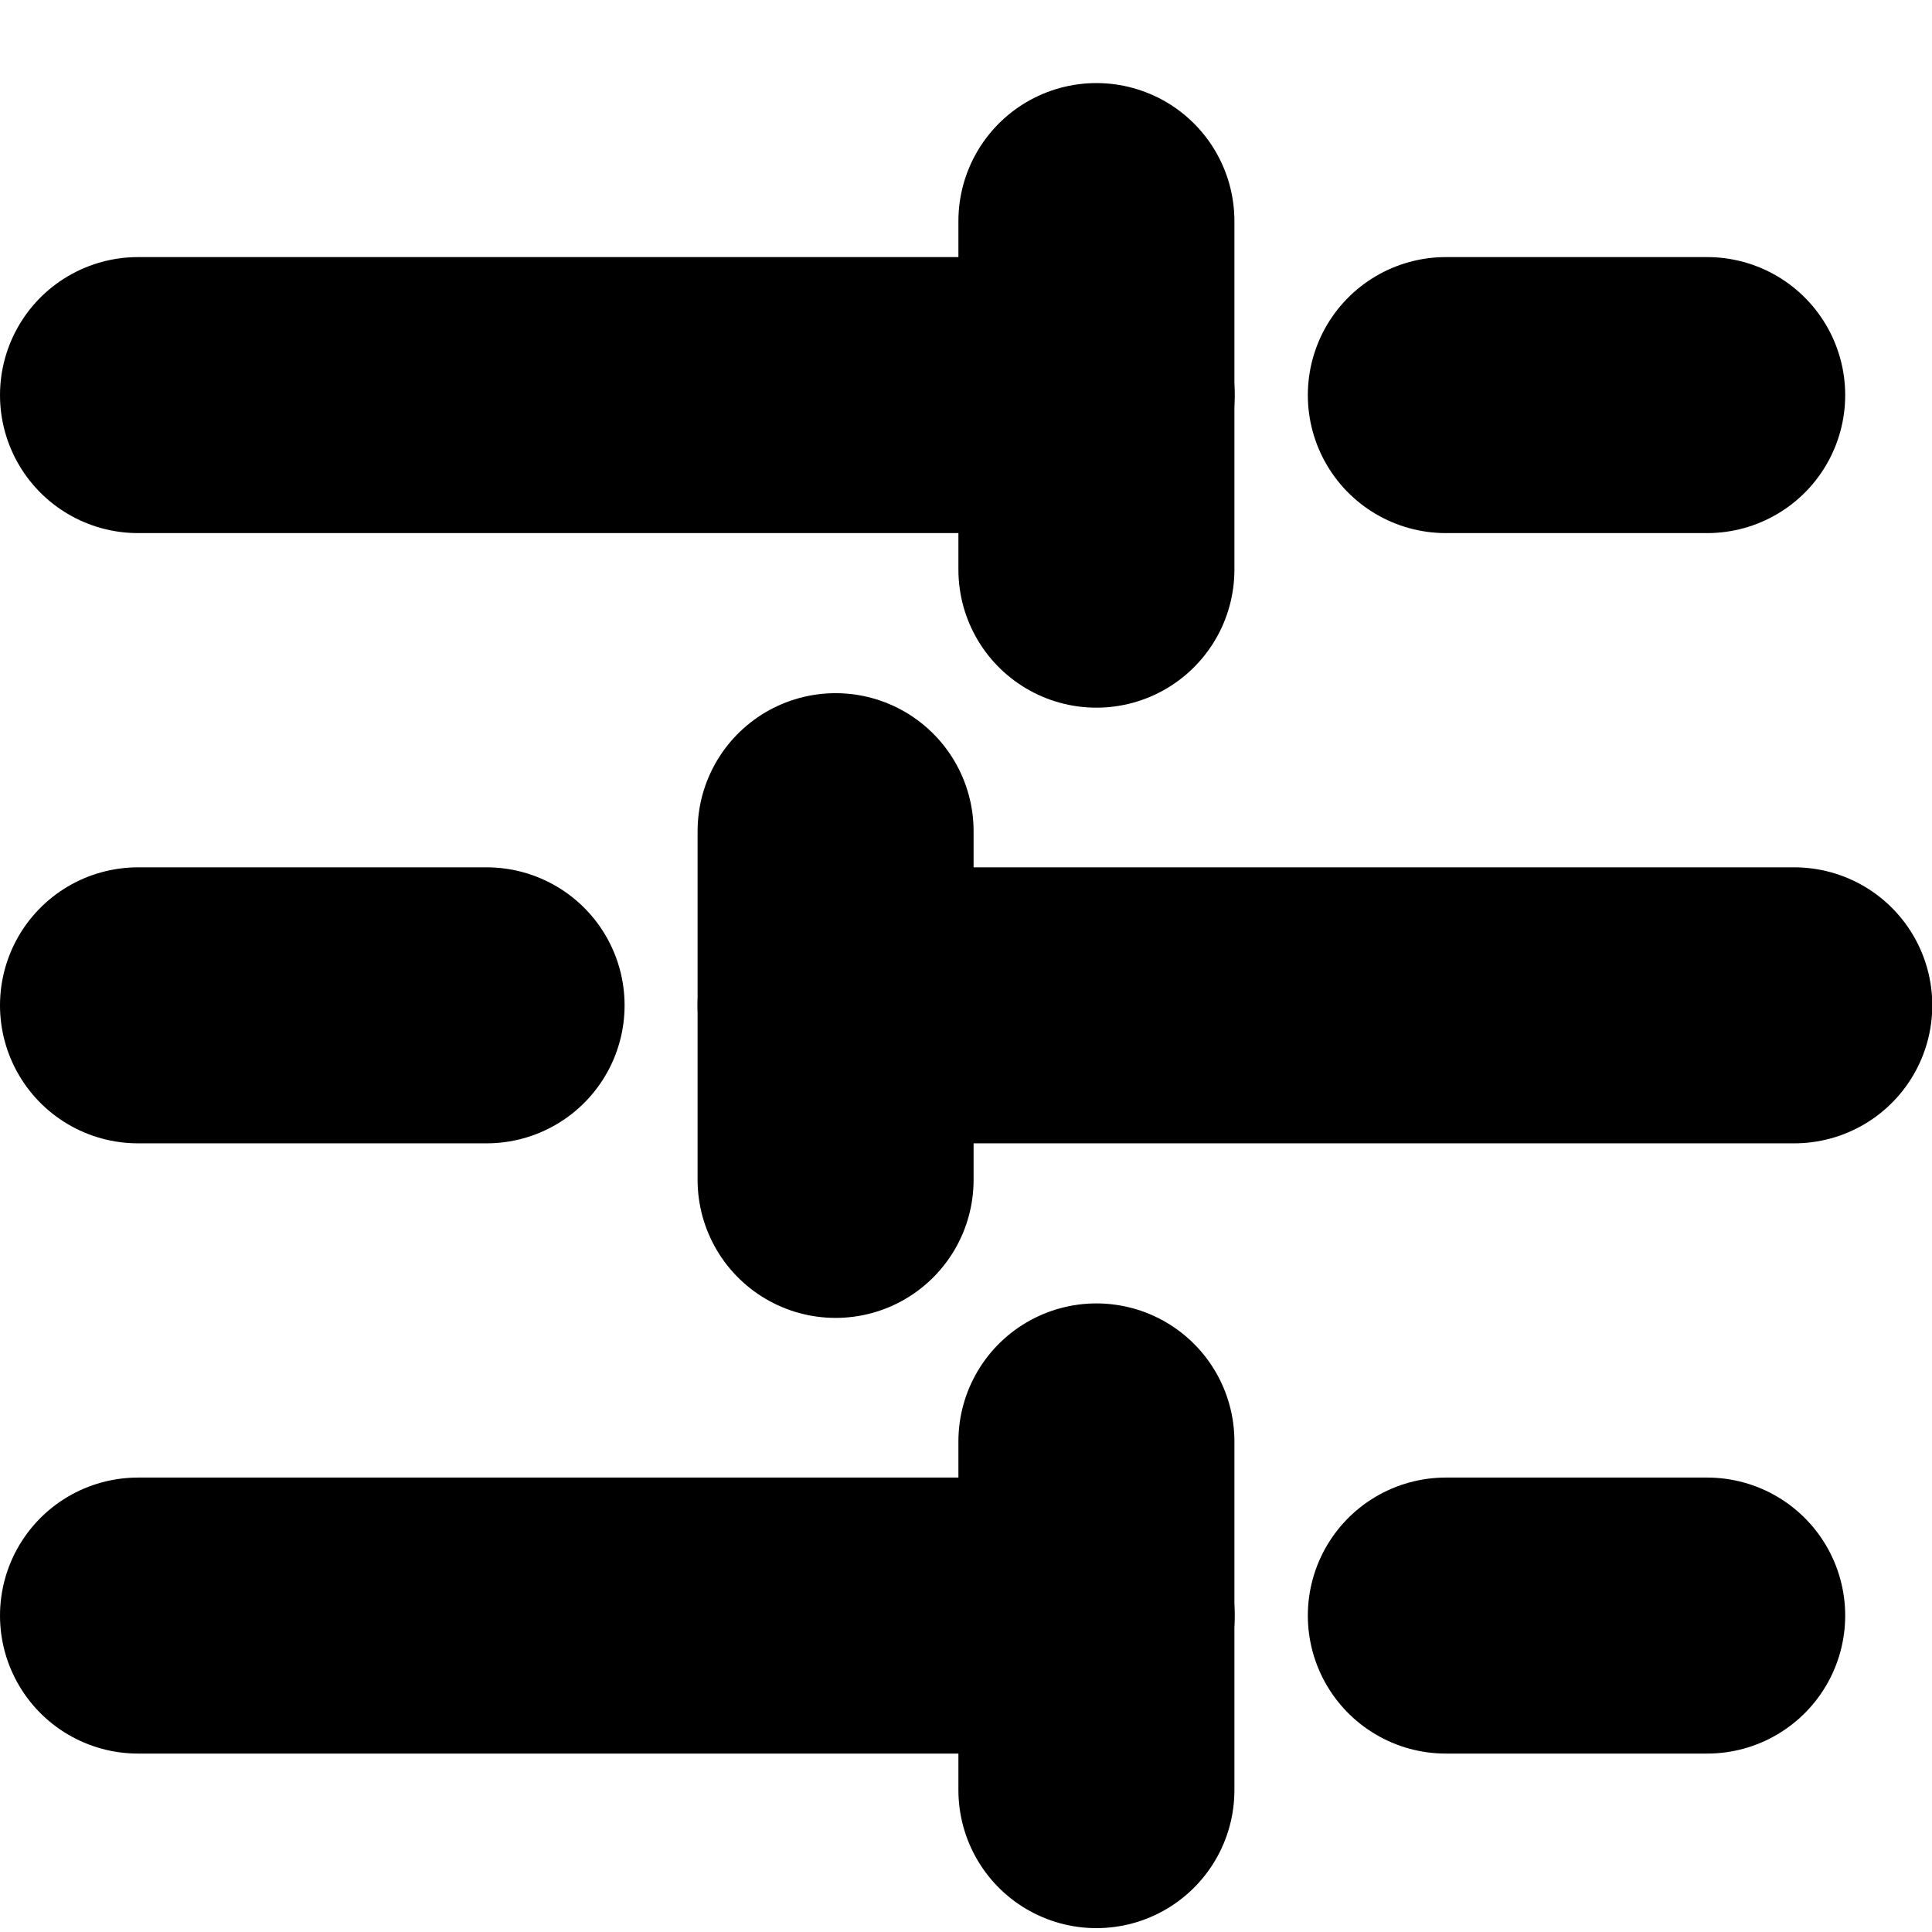 <svg width="14" height="14" viewBox="0 0 14 14" fill="none" xmlns="http://www.w3.org/2000/svg">
<path d="M12.371 2.863H10.477" stroke="black" stroke-width="2" stroke-linecap="round" stroke-linejoin="round"/>
<path d="M7.945 1.602V4.128" stroke="black" stroke-width="2" stroke-linecap="round" stroke-linejoin="round"/>
<path d="M7.947 2.863H1" stroke="black" stroke-width="2" stroke-linecap="round" stroke-linejoin="round"/>
<path d="M3.526 7.285H1" stroke="black" stroke-width="2" stroke-linecap="round" stroke-linejoin="round"/>
<path d="M6.055 6.023V8.55" stroke="black" stroke-width="2" stroke-linecap="round" stroke-linejoin="round"/>
<path d="M13.002 7.285H6.055" stroke="black" stroke-width="2" stroke-linecap="round" stroke-linejoin="round"/>
<path d="M12.371 11.707H10.477" stroke="black" stroke-width="2" stroke-linecap="round" stroke-linejoin="round"/>
<path d="M7.945 10.445V12.972" stroke="black" stroke-width="2" stroke-linecap="round" stroke-linejoin="round"/>
<path d="M7.947 11.707H1" stroke="black" stroke-width="2" stroke-linecap="round" stroke-linejoin="round"/>
</svg>
